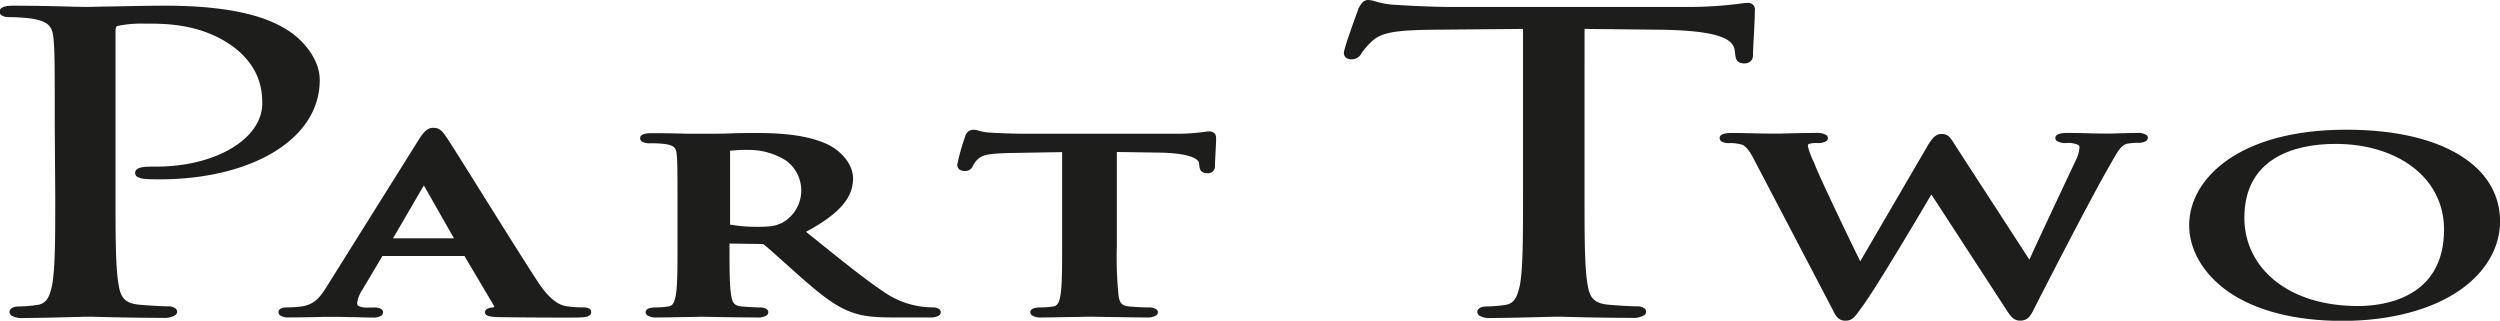 <svg id="Layer_1" data-name="Layer 1" xmlns="http://www.w3.org/2000/svg" viewBox="0 0 566.93 72.74"><defs><style>.cls-1{fill:#1d1d1b;}</style></defs><path class="cls-1" d="M26.54,271c0,8.61,0,16-.71,19.86-.59,2.76-1.3,4.23-3.41,4.51a33.26,33.26,0,0,1-4.16.34c-1.44,0-2.09.62-2.09,1.21a1.11,1.11,0,0,0,.5.89,4.81,4.81,0,0,0,2.74.51c3.3,0,9.34-.16,12.24-.23l1.59-.05,1.7,0c3.22.09,9.92.25,16,.25a4.83,4.83,0,0,0,2.74-.56,1,1,0,0,0,.5-.84,1,1,0,0,0-.47-.8,2.68,2.68,0,0,0-1.61-.41c-1.23,0-4.32-.18-6.37-.36-3.5-.29-4.37-1.74-4.81-4.47-.71-3.84-.71-11.27-.71-19.88V233.22c0-.67.16-1.06.49-1.13a26.35,26.35,0,0,1,5.92-.52h.65c3.74,0,11.53-.06,18.45,4.43,7.76,5,7.76,11.54,7.76,13.67,0,8-10.53,14.32-24,14.32-2.7,0-4.83,0-4.83,1.49a1,1,0,0,0,.47.81,4,4,0,0,0,2,.49h-.17c.71.08,2,.1,3.19.1,11.14,0,20.95-2.59,27.61-7.25,5.74-4,8.77-9.33,8.77-15.28,0-4.74-3.79-9.17-7.53-11.45-2.48-1.48-9-5.4-27.41-5.4-3.93,0-8.5.1-12.16.18-2.53,0-4.71.1-6,.1l-2.72-.05c-3.36-.1-9-.23-13.56-.23-.88,0-3.24,0-3.24,1.4a1,1,0,0,0,.47.78,2.94,2.94,0,0,0,1.62.42,40.37,40.37,0,0,1,4.68.26c4.41.59,5.22,1.85,5.48,4.64s.28,5.51.28,19.81Z" transform="translate(-14.01 -226.21)"/><path class="cls-1" d="M147.75,296.26a2.8,2.8,0,0,0-1.62-.34,27.61,27.61,0,0,1-3.36-.22c-1.09-.15-3.44-.51-6.71-5.46-3-4.57-8.67-13.64-13.22-20.91-3.61-5.77-6.72-10.75-7.62-12.06s-1.53-2.08-2.94-2.08-2.19,1-3.2,2.52c0,0-21.09,33.67-21.09,33.67-1.74,2.79-3.15,4.16-6.39,4.42-.62.06-1.77.12-2.5.12-1.75,0-1.94.75-1.94,1.08a1,1,0,0,0,.44.78,3.59,3.59,0,0,0,2.09.41c3,0,6.08-.07,8.1-.13l1.82,0c1.27,0,2.83.05,4.34.07s3.19.09,4.56.09a3.34,3.34,0,0,0,1.91-.39,1,1,0,0,0,.45-.8.86.86,0,0,0-.4-.74,3.11,3.11,0,0,0-1.79-.34H97.41a4.2,4.2,0,0,1-2.13-.37.73.73,0,0,1-.28-.64,7.14,7.14,0,0,1,1.17-3l4.56-7.67h18.61l6.7,11.3c.07.13.08.2,0,.26a.26.26,0,0,1-.17.09c-.62.05-1.88.2-1.88,1.13s1.47,1,3,1.08h.36c6.75.1,12.95.1,15.93.1,2.77,0,3.79-.06,4.39-.48a.89.89,0,0,0,.4-.71A.91.91,0,0,0,147.75,296.26Zm-44.62-16,7-12,6.83,12Z" transform="translate(-14.01 -226.21)"/><path class="cls-1" d="M226.94,296.28a2.67,2.67,0,0,0-1.52-.36,20.58,20.58,0,0,1-2.21-.16h-.07a19.67,19.67,0,0,1-8.85-3.46c-4.25-2.86-9.09-6.76-15.23-11.7l-2.27-1.82c7.45-4,10.67-7.64,10.67-12.1,0-3.59-3.2-6.61-6.16-7.91-4.84-2.1-10.78-2.4-16-2.4-1.28,0-3.43,0-5.69.09s-4.7.08-6.15.08l-3.35,0c-2.41-.07-5.41-.13-8.16-.13-.83,0-2.78,0-2.78,1.15a.89.89,0,0,0,.42.75,3.51,3.51,0,0,0,1.94.39,29.42,29.42,0,0,1,3.07.14c2.3.3,2.74.89,2.88,2.45s.17,3.18.17,11.32V282c0,4.9,0,9.13-.42,11.33-.35,1.69-.77,2.28-1.67,2.38a18.52,18.52,0,0,1-2.85.22c-2,0-2.29.68-2.29,1.08a.93.93,0,0,0,.45.75,3.74,3.74,0,0,0,2.17.44c2,0,4.7-.06,6.86-.1,1.48,0,2.75-.06,3.39-.06l2.7.05c2.55.05,6.4.11,9.65.11a3.74,3.74,0,0,0,2.17-.44.94.94,0,0,0,.44-.75.87.87,0,0,0-.42-.72,2.69,2.69,0,0,0-1.52-.36c-1,0-2.79-.12-4-.22-1.63-.13-2.18-.66-2.46-2.37-.41-2.21-.41-6.46-.41-11.39v-.51l7,.1c.53,0,.7.05.84.17.61.44,2.16,1.85,4,3.49l4.31,3.85c5,4.38,8.17,6.82,11.84,8.07,2.38.81,4.67,1.08,9.39,1.08h8a3.9,3.9,0,0,0,2.09-.41,1,1,0,0,0,.44-.78A.87.87,0,0,0,226.94,296.28Zm-35.81-19.44c-1.33.6-2.24.8-5.44.8a34.11,34.11,0,0,1-6.12-.5l0,0h0l0,0,0,0a.72.72,0,0,1,0-.31V260.5a.22.22,0,0,1,0-.09h-.07a.11.11,0,0,0,.08-.07.21.21,0,0,1,0,.06l0,0a30.82,30.82,0,0,1,4.21-.19,15.7,15.7,0,0,1,8.45,2.4,8.38,8.38,0,0,1-1.07,14.24Z" transform="translate(-14.01 -226.21)"/><path class="cls-1" d="M254.87,282c0,4.9,0,9.13-.41,11.33-.3,1.84-.88,2.29-1.67,2.38a18.65,18.65,0,0,1-2.86.22c-2,0-2.28.68-2.28,1.08a.93.93,0,0,0,.43.75,3.78,3.78,0,0,0,2.18.44c1.93,0,4.44-.06,6.66-.1,1.67,0,3.11-.06,3.93-.06s2.33,0,4,.06c2.61,0,5.86.1,9.21.1a3.69,3.69,0,0,0,2.11-.45.93.93,0,0,0,.43-.74.86.86,0,0,0-.4-.68,3.22,3.22,0,0,0-1.88-.4c-1.22,0-3-.12-4.16-.22-1.8-.15-2.22-.84-2.47-2.31a83.58,83.58,0,0,1-.41-11.4V260l-.95.66,10.58.16c5.47.08,8.83,1,9,2.4l.08.6c.06.58.18,1.67,1.86,1.67a1.54,1.54,0,0,0,1.68-1.45V264c0-.73.07-2.08.14-3.38s.12-2.28.12-2.82,0-1.16-.54-1.5a1.78,1.78,0,0,0-1.07-.29,6.83,6.83,0,0,0-1,.1,47.4,47.4,0,0,1-7,.43H246.82c-2.66,0-5.84-.11-8.32-.26a10.12,10.12,0,0,1-2.44-.41,4.6,4.6,0,0,0-1.25-.24,1.93,1.93,0,0,0-1.92,1.51,48.71,48.71,0,0,0-1.79,6.33,1.34,1.34,0,0,0,.52,1.2,2,2,0,0,0,1.17.31,1.82,1.82,0,0,0,1.83-1.13,4.81,4.81,0,0,1,1.28-1.65c1-.91,2.55-1.19,7.42-1.3l12.5-.21-.95-.66Z" transform="translate(-14.01 -226.21)"/><path class="cls-1" d="M411.42,227.17a1.87,1.87,0,0,0-1.1-.31,15,15,0,0,0-1.67.17,89.62,89.62,0,0,1-12.59.75H342c-1.77,0-7.28-.19-11.3-.46a18.77,18.77,0,0,1-4.74-.78,6.08,6.08,0,0,0-1.68-.33c-1.1,0-1.66.9-2.28,2.06l0,.13c-.05.14-3.23,8.68-3.23,9.78a1.31,1.31,0,0,0,.57,1.17,1.89,1.89,0,0,0,1.09.31,2.42,2.42,0,0,0,2.3-1.32,16.26,16.26,0,0,1,2.34-2.72c2.08-2,5.2-2.57,13.95-2.67l20.37-.18V271c0,8.61,0,16-.71,19.86-.6,2.76-1.29,4.23-3.41,4.51a33.26,33.26,0,0,1-4.16.34c-1.45,0-2.09.62-2.09,1.21a1.11,1.11,0,0,0,.5.89,4.77,4.77,0,0,0,2.73.51c3.1,0,8.51-.14,11.74-.22l2.39-.06,1.7,0c3.21.09,9.91.25,16,.25a4.87,4.87,0,0,0,2.74-.56,1,1,0,0,0,.49-.84,1,1,0,0,0-.46-.8,2.68,2.68,0,0,0-1.62-.41c-1.22,0-4.32-.18-6.35-.36-3.52-.29-4.38-1.74-4.83-4.47-.71-3.84-.71-11.27-.71-19.88V232.77l17.2.18c14,.19,16.37,2.37,16.82,4.49,0,0,.14,1,.14,1,.08.86.24,2.15,2.08,2.15a2.09,2.09,0,0,0,1.25-.36,1.71,1.71,0,0,0,.7-1.48c0-.38.06-1.56.12-2.93.13-2.31.31-5.46.31-7.19A1.52,1.52,0,0,0,411.42,227.17Z" transform="translate(-14.01 -226.21)"/><path class="cls-1" d="M500.69,256.78a3.4,3.4,0,0,0-2-.42c-1.93,0-4.19.09-5.68.13-.61,0-1.14,0-1.3,0s-.68,0-1.29,0c-1.59,0-4.28-.13-7.45-.13-.85,0-2.87,0-2.87,1.15a.87.87,0,0,0,.43.71,3.59,3.59,0,0,0,1.94.43,5.47,5.47,0,0,1,2.84.44.56.56,0,0,1,.26.51,7.32,7.32,0,0,1-.8,2.9l-2.45,5.2c-2.76,5.88-6.41,13.62-8.1,17.39l-16.61-25.6a4.78,4.78,0,0,0-.26-.42c-1-1.61-1.56-2.48-3-2.48s-2.13,1-3,2.32l-15.49,26.55c-2.48-5-8.8-18.24-10.05-21.32l-.53-1.3a16.84,16.84,0,0,1-1.29-3.45c0-.48.12-.52.35-.58a6.24,6.24,0,0,1,1.75-.16,3.72,3.72,0,0,0,2-.39.89.89,0,0,0,.44-.75.86.86,0,0,0-.42-.7,4,4,0,0,0-2.27-.45c-3.53,0-6.48.1-8.07.14l-1.26,0c-.21,0-.79,0-1.53,0-1.91,0-5.12-.13-8.21-.13-.77,0-2.79,0-2.79,1.15a1,1,0,0,0,.43.78,3.4,3.4,0,0,0,1.84.36,9.69,9.69,0,0,1,2.9.39c1.07.5,2,2.1,2.69,3.46,0,0,17.82,34,17.8,34,.59,1.19,1.18,2.42,2.82,2.42s2.12-.79,3.65-2.91l.21-.28c3.36-4.59,12.94-20.78,15.67-25.43l16.66,25.61c1.24,1.94,1.93,3,3.46,3,1.85,0,2.44-1.19,3.33-3,4.45-8.72,13-25.24,16.77-31.8l.7-1.22c1.23-2.18,2.1-3.77,3.44-4.09a14.77,14.77,0,0,1,2.64-.22,3,3,0,0,0,1.66-.39,1,1,0,0,0,.44-.81A.83.83,0,0,0,500.69,256.78Z" transform="translate(-14.01 -226.21)"/><path class="cls-1" d="M573.16,262.28c-6.21-4.37-15.58-6.66-27.09-6.66-24.47,0-35.62,11.23-35.62,21.65,0,5.61,3.19,11.06,8.75,15,6.25,4.4,15.26,6.71,26,6.71s20.28-2.5,26.76-7.05c5.78-4.06,9-9.6,9-15.58C580.94,270.71,578.24,265.84,573.16,262.28Zm-24.4,33.33c-16.13,0-25.79-8.84-25.79-20,0-13.34,11-16.77,20.68-16.77,13.77,0,24.6,7.44,24.6,19.44C568.25,293.8,554.64,295.61,548.76,295.61Z" transform="translate(-14.01 -226.21)"/></svg>